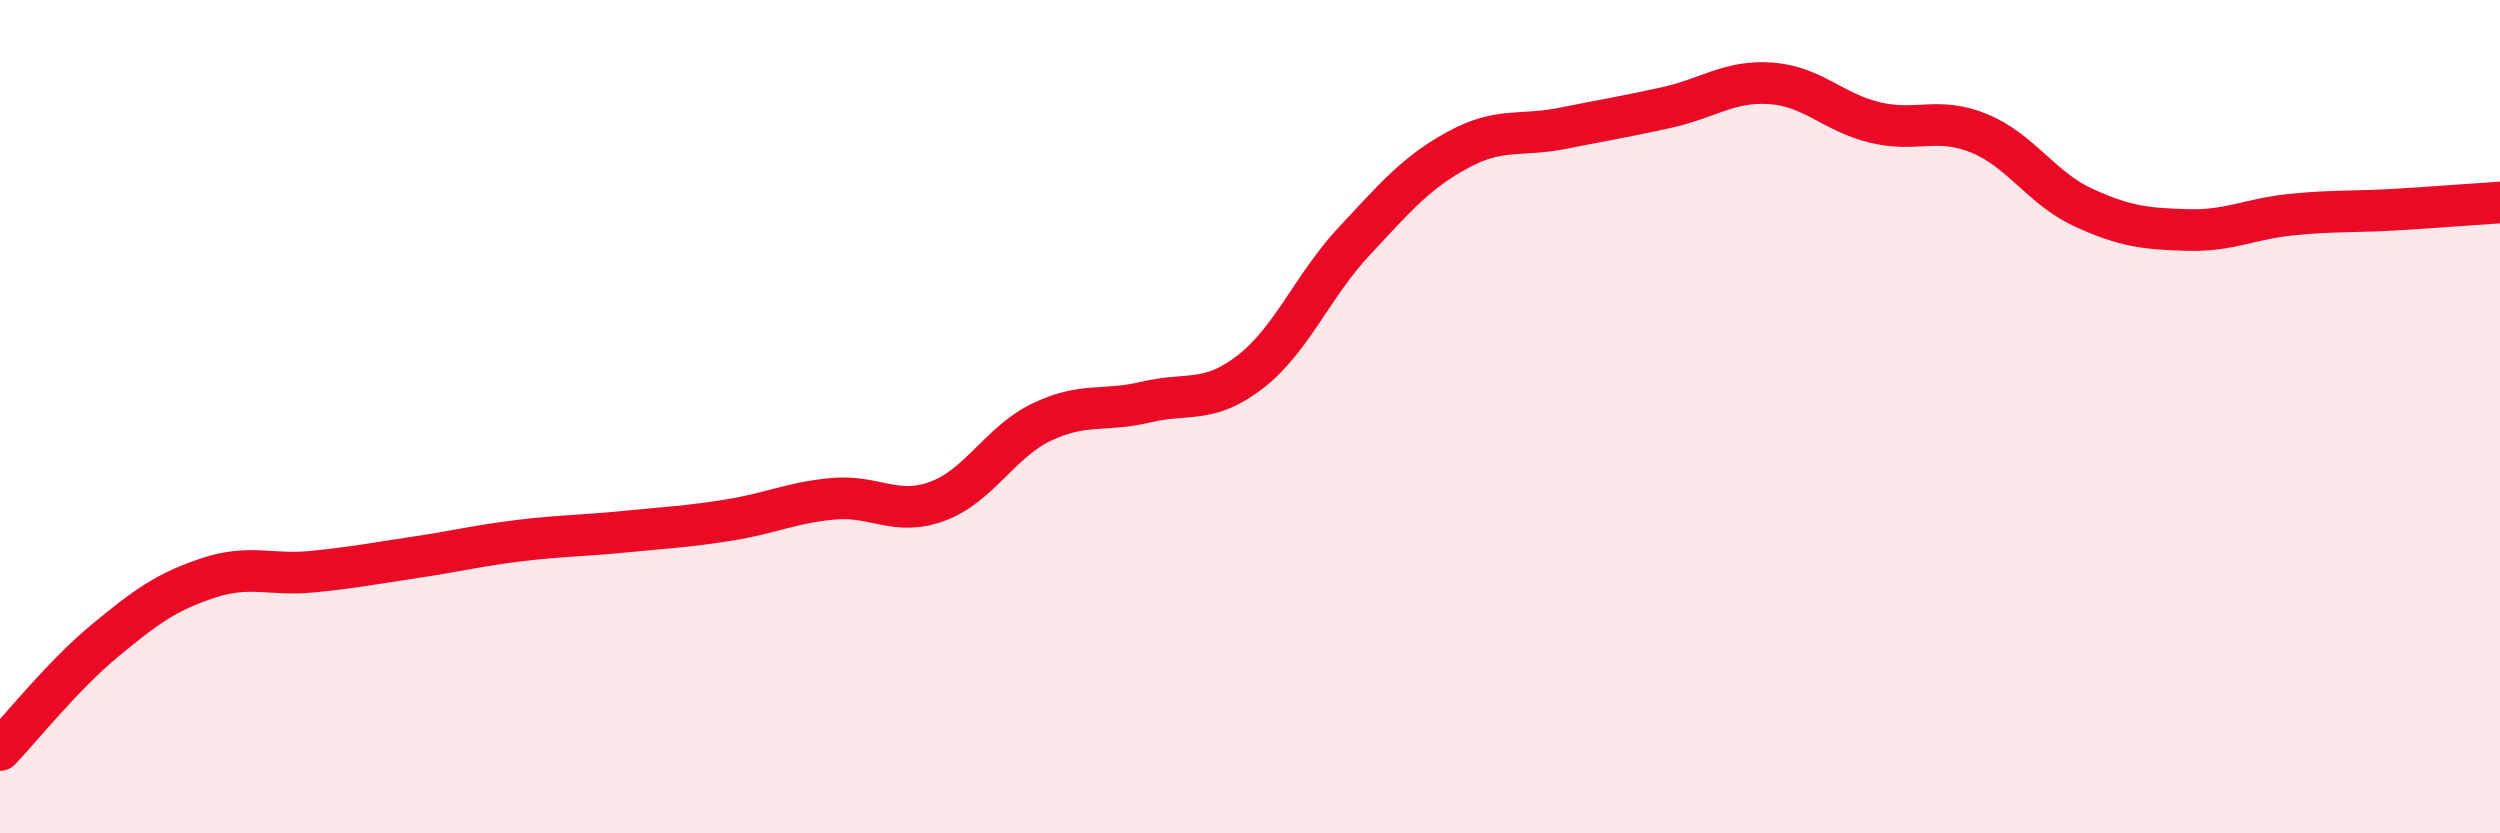 
    <svg width="60" height="20" viewBox="0 0 60 20" xmlns="http://www.w3.org/2000/svg">
      <path
        d="M 0,18 C 0.5,17.48 1.5,16.22 2.5,15.39 C 3.5,14.56 4,14.2 5,13.87 C 6,13.54 6.5,13.82 7.5,13.72 C 8.5,13.62 9,13.52 10,13.37 C 11,13.22 11.5,13.09 12.5,12.97 C 13.5,12.85 14,12.86 15,12.76 C 16,12.66 16.5,12.64 17.5,12.48 C 18.5,12.32 19,12.06 20,11.97 C 21,11.88 21.5,12.4 22.5,12.03 C 23.5,11.66 24,10.61 25,10.13 C 26,9.65 26.5,9.89 27.5,9.65 C 28.5,9.41 29,9.7 30,8.93 C 31,8.16 31.5,6.86 32.5,5.79 C 33.5,4.72 34,4.13 35,3.59 C 36,3.05 36.5,3.28 37.5,3.08 C 38.5,2.88 39,2.8 40,2.58 C 41,2.36 41.5,1.93 42.5,2 C 43.5,2.07 44,2.7 45,2.94 C 46,3.18 46.5,2.79 47.5,3.2 C 48.5,3.61 49,4.52 50,4.98 C 51,5.44 51.5,5.49 52.5,5.52 C 53.5,5.55 54,5.25 55,5.15 C 56,5.05 56.5,5.09 57.5,5.03 C 58.5,4.97 59.5,4.89 60,4.86L60 20L0 20Z"
        fill="#EB0A25"
        opacity="0.1"
        stroke-linecap="round"
        stroke-linejoin="round"
      />
      <path
        d="M 0,18 C 0.5,17.48 1.5,16.22 2.5,15.39 C 3.5,14.56 4,14.2 5,13.87 C 6,13.54 6.5,13.82 7.5,13.72 C 8.5,13.62 9,13.52 10,13.37 C 11,13.22 11.5,13.09 12.5,12.97 C 13.5,12.85 14,12.86 15,12.76 C 16,12.66 16.5,12.64 17.5,12.48 C 18.5,12.32 19,12.06 20,11.97 C 21,11.88 21.5,12.4 22.5,12.03 C 23.5,11.66 24,10.61 25,10.13 C 26,9.65 26.5,9.89 27.5,9.65 C 28.5,9.41 29,9.7 30,8.93 C 31,8.16 31.5,6.86 32.5,5.79 C 33.5,4.72 34,4.13 35,3.59 C 36,3.05 36.5,3.28 37.5,3.08 C 38.5,2.88 39,2.8 40,2.58 C 41,2.36 41.5,1.93 42.5,2 C 43.5,2.07 44,2.7 45,2.94 C 46,3.18 46.5,2.79 47.5,3.2 C 48.5,3.61 49,4.52 50,4.98 C 51,5.44 51.5,5.49 52.5,5.52 C 53.5,5.55 54,5.25 55,5.15 C 56,5.05 56.5,5.09 57.5,5.03 C 58.5,4.97 59.5,4.89 60,4.86"
        stroke="#EB0A25"
        stroke-width="1"
        fill="none"
        stroke-linecap="round"
        stroke-linejoin="round"
      />
    </svg>
  